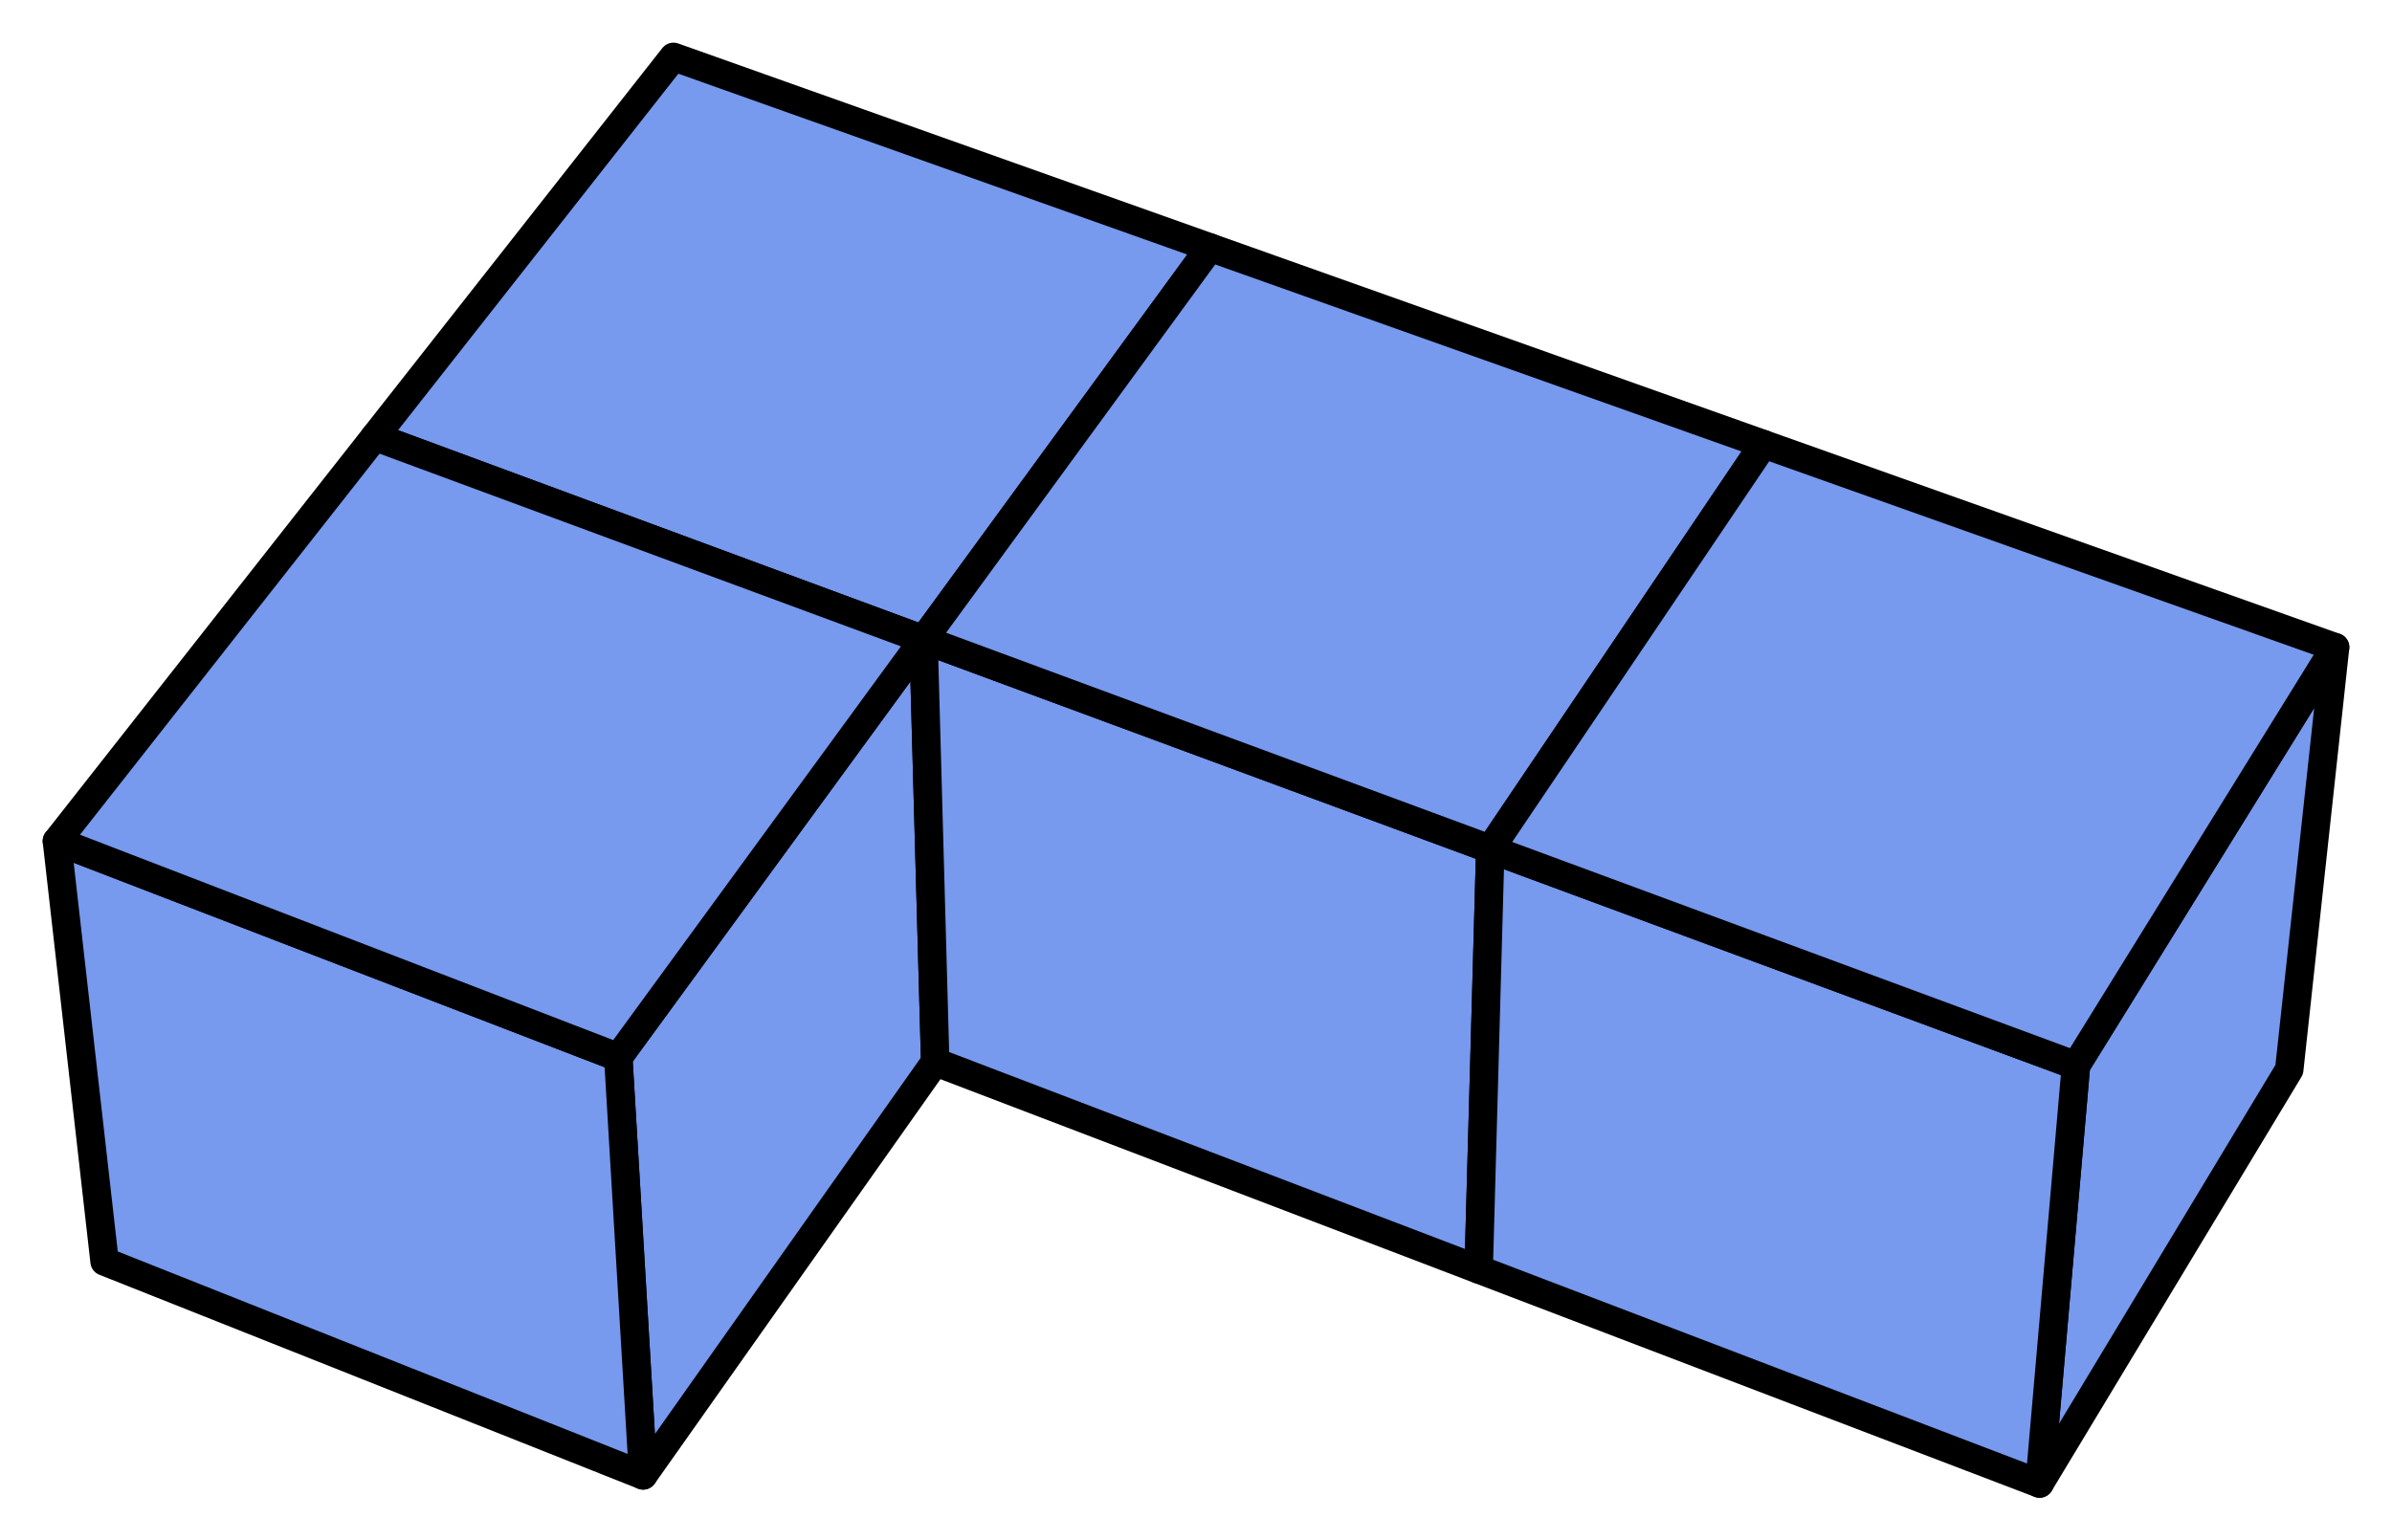 <svg xmlns="http://www.w3.org/2000/svg" viewBox="57.471 48.642 84.075 54.159" style="stroke: black; stroke-linejoin: round;"><polygon points="70.645,63.997 89.931,71.127 100,57.344 81.143,50.642" style="fill:#79e;" class="3d"></polygon><polygon points="90.342,85.979 89.931,71.127 79.202,85.814 80.076,100.515" style="fill:#79e;" class="3d"></polygon><polygon points="109.444,93.273 109.852,78.492 89.931,71.127 90.342,85.979" style="fill:#79e;" class="3d"></polygon><polygon points="137.934,86.247 139.546,71.398 130.438,86.104 129.158,100.801" style="fill:#79e;" class="3d"></polygon><polygon points="89.931,71.127 109.852,78.492 119.458,64.259 100,57.344" style="fill:#79e;" class="3d"></polygon><polygon points="80.076,100.515 79.202,85.814 59.471,78.213 61.147,92.996" style="fill:#79e;" class="3d"></polygon><polygon points="129.158,100.801 130.438,86.104 109.852,78.492 109.444,93.273" style="fill:#79e;" class="3d"></polygon><polygon points="59.471,78.213 79.202,85.814 89.931,71.127 70.645,63.997" style="fill:#79e;" class="3d"></polygon><polygon points="109.852,78.492 130.438,86.104 139.546,71.398 119.458,64.259" style="fill:#79e;" class="3d"></polygon></svg>